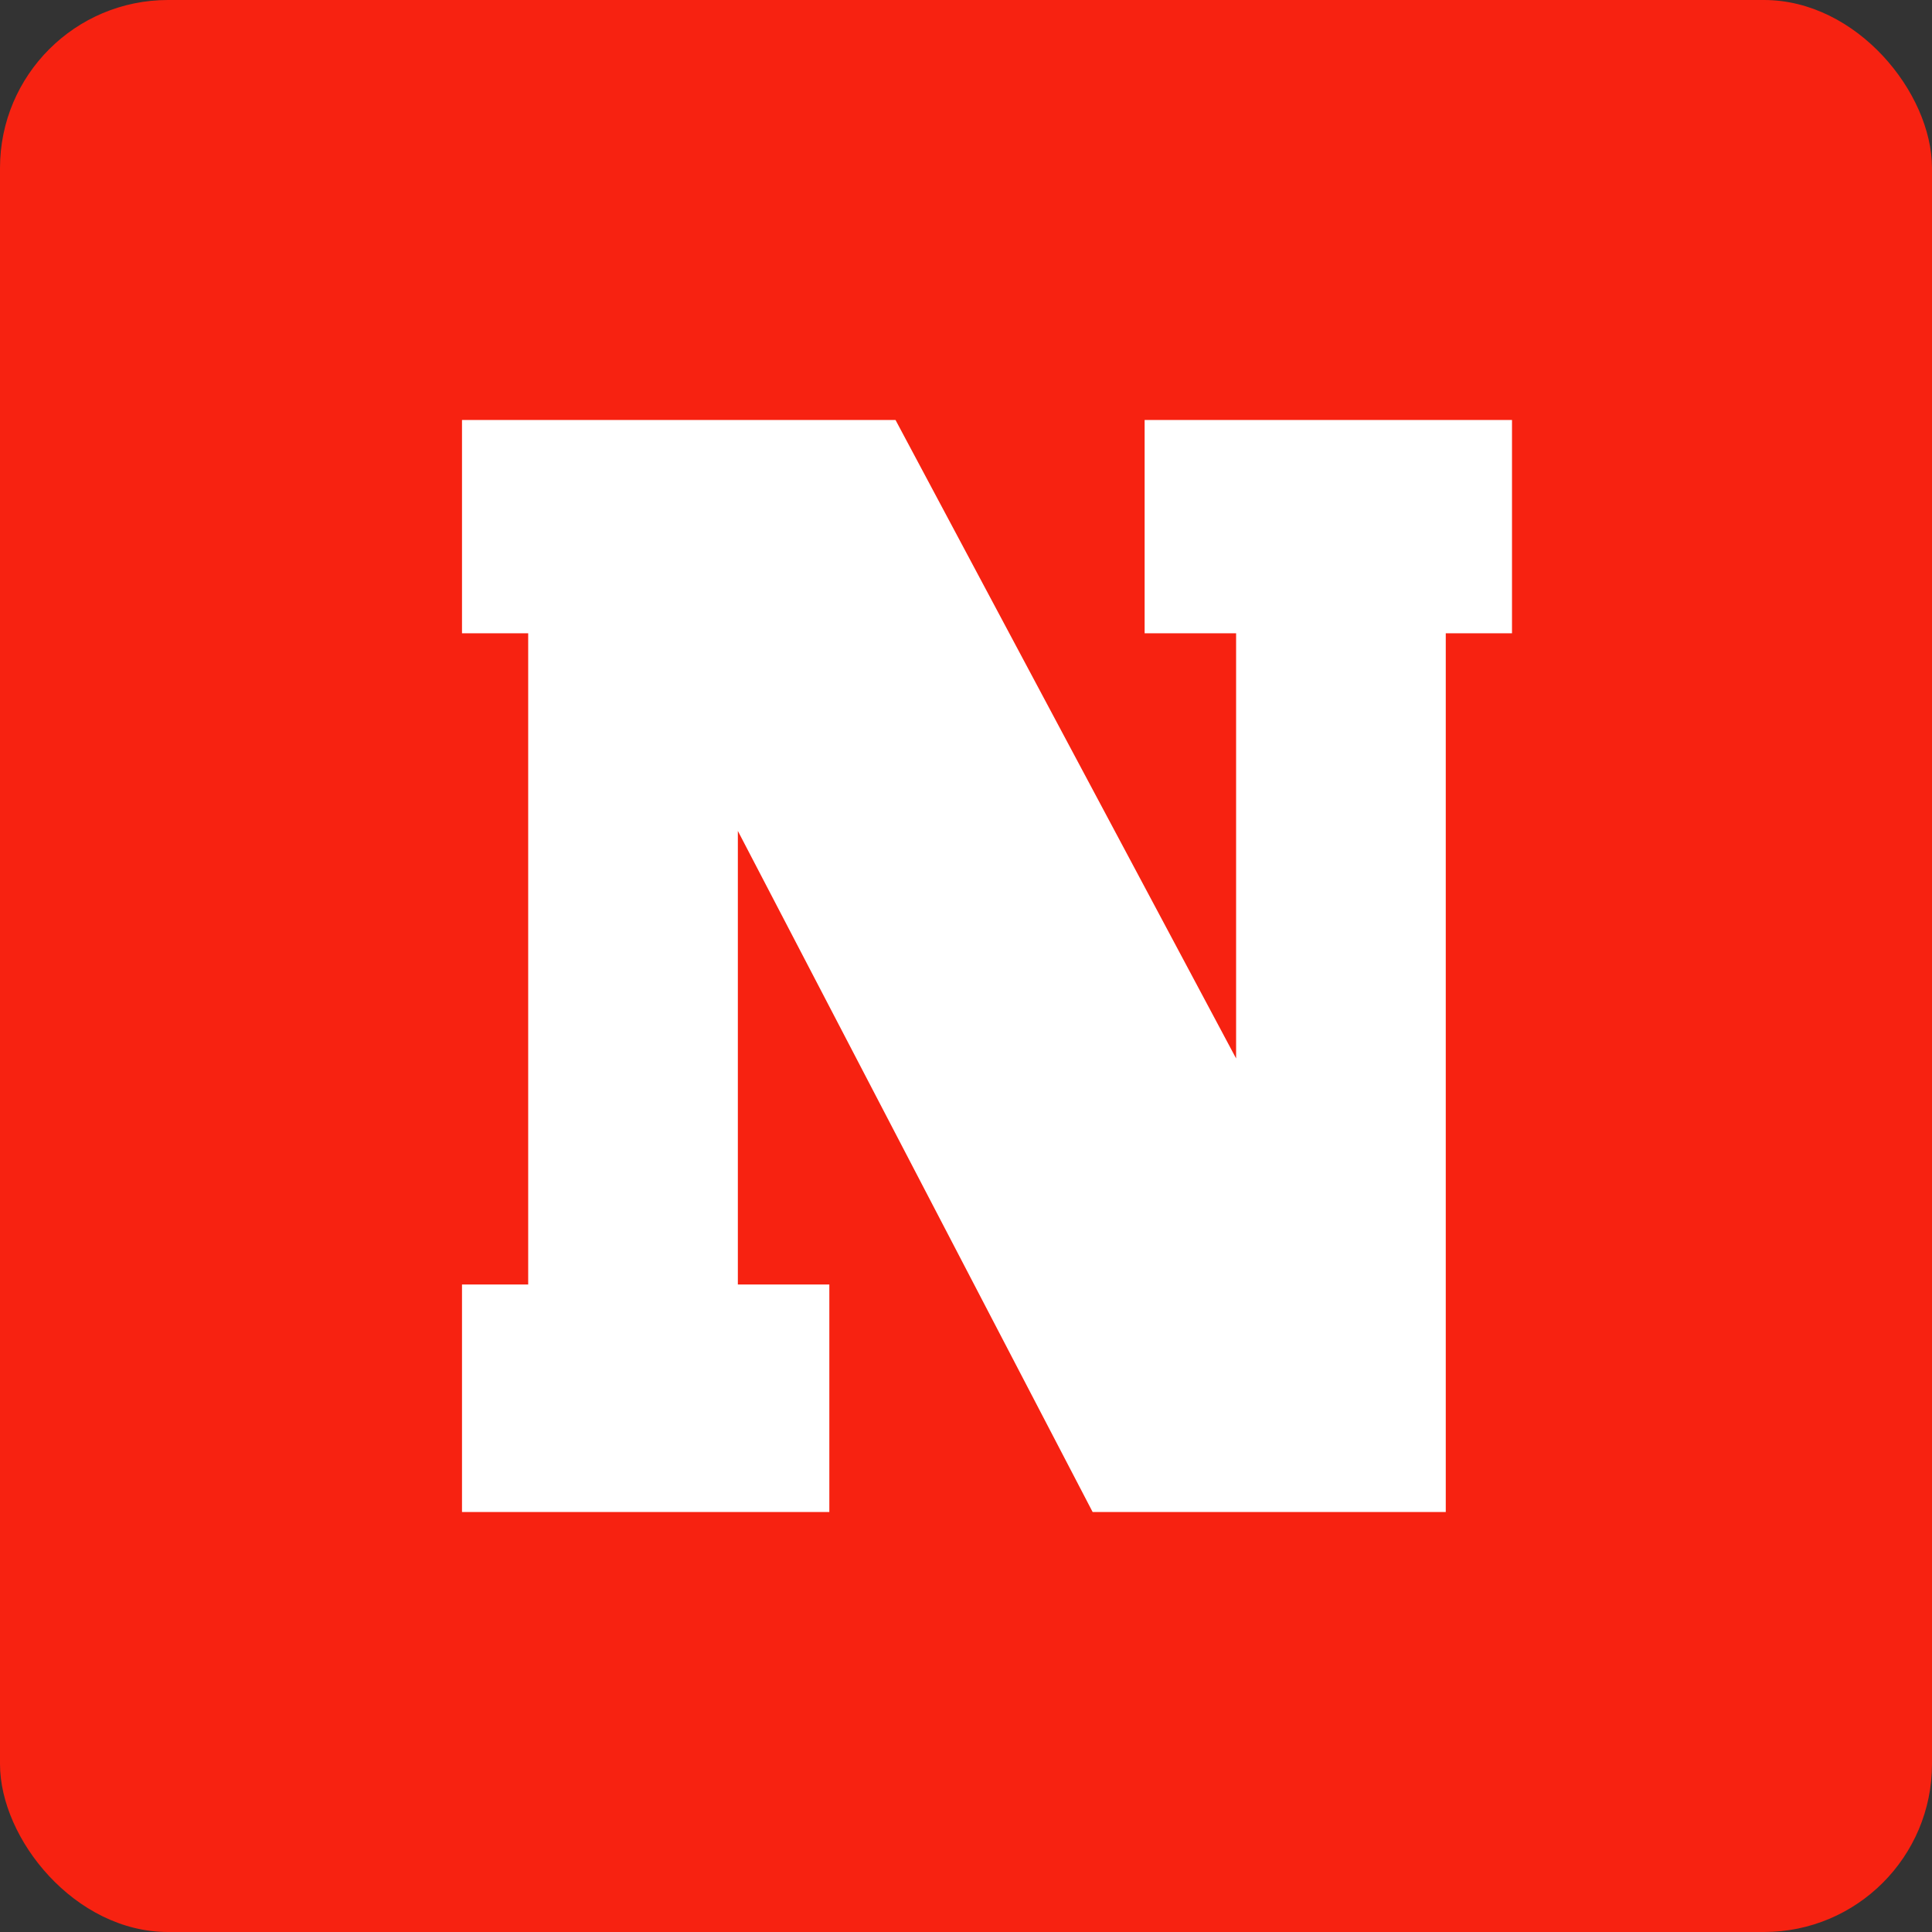 <?xml version="1.0" encoding="UTF-8"?>
<svg width="46px" height="46px" viewBox="0 0 46 46" version="1.1" xmlns="http://www.w3.org/2000/svg" xmlns:xlink="http://www.w3.org/1999/xlink">
    <rect x="0" y="0" width="46" height="46" fill="#333333" stroke="none"/>
    <!-- Generator: Sketch 51.3 (57544) - http://www.bohemiancoding.com/sketch -->
    <desc>Created with Sketch.</desc>
    <defs></defs>
    <g id="Page-2" stroke="none" stroke-width="1" fill="none" fill-rule="evenodd">
        <g id="Newsweek">
            <rect id="Rectangle-17-Copy-7" fill="#F72211" fill-rule="nonzero" x="0" y="0" width="46" height="46" rx="4"></rect>
            <polygon id="Fill-2" fill="#FFFFFF" points="17.568 19.784 17.568 30.583 19.746 30.583 19.746 36 11 36 11 30.583 12.576 30.583 12.576 15.078 11 15.078 11 10 21.322 10 29.431 25.201 29.431 15.078 27.253 15.078 27.253 10 36 10 36 15.078 34.423 15.078 34.423 36 26.015 36"></polygon>
        </g>
    </g>
</svg>